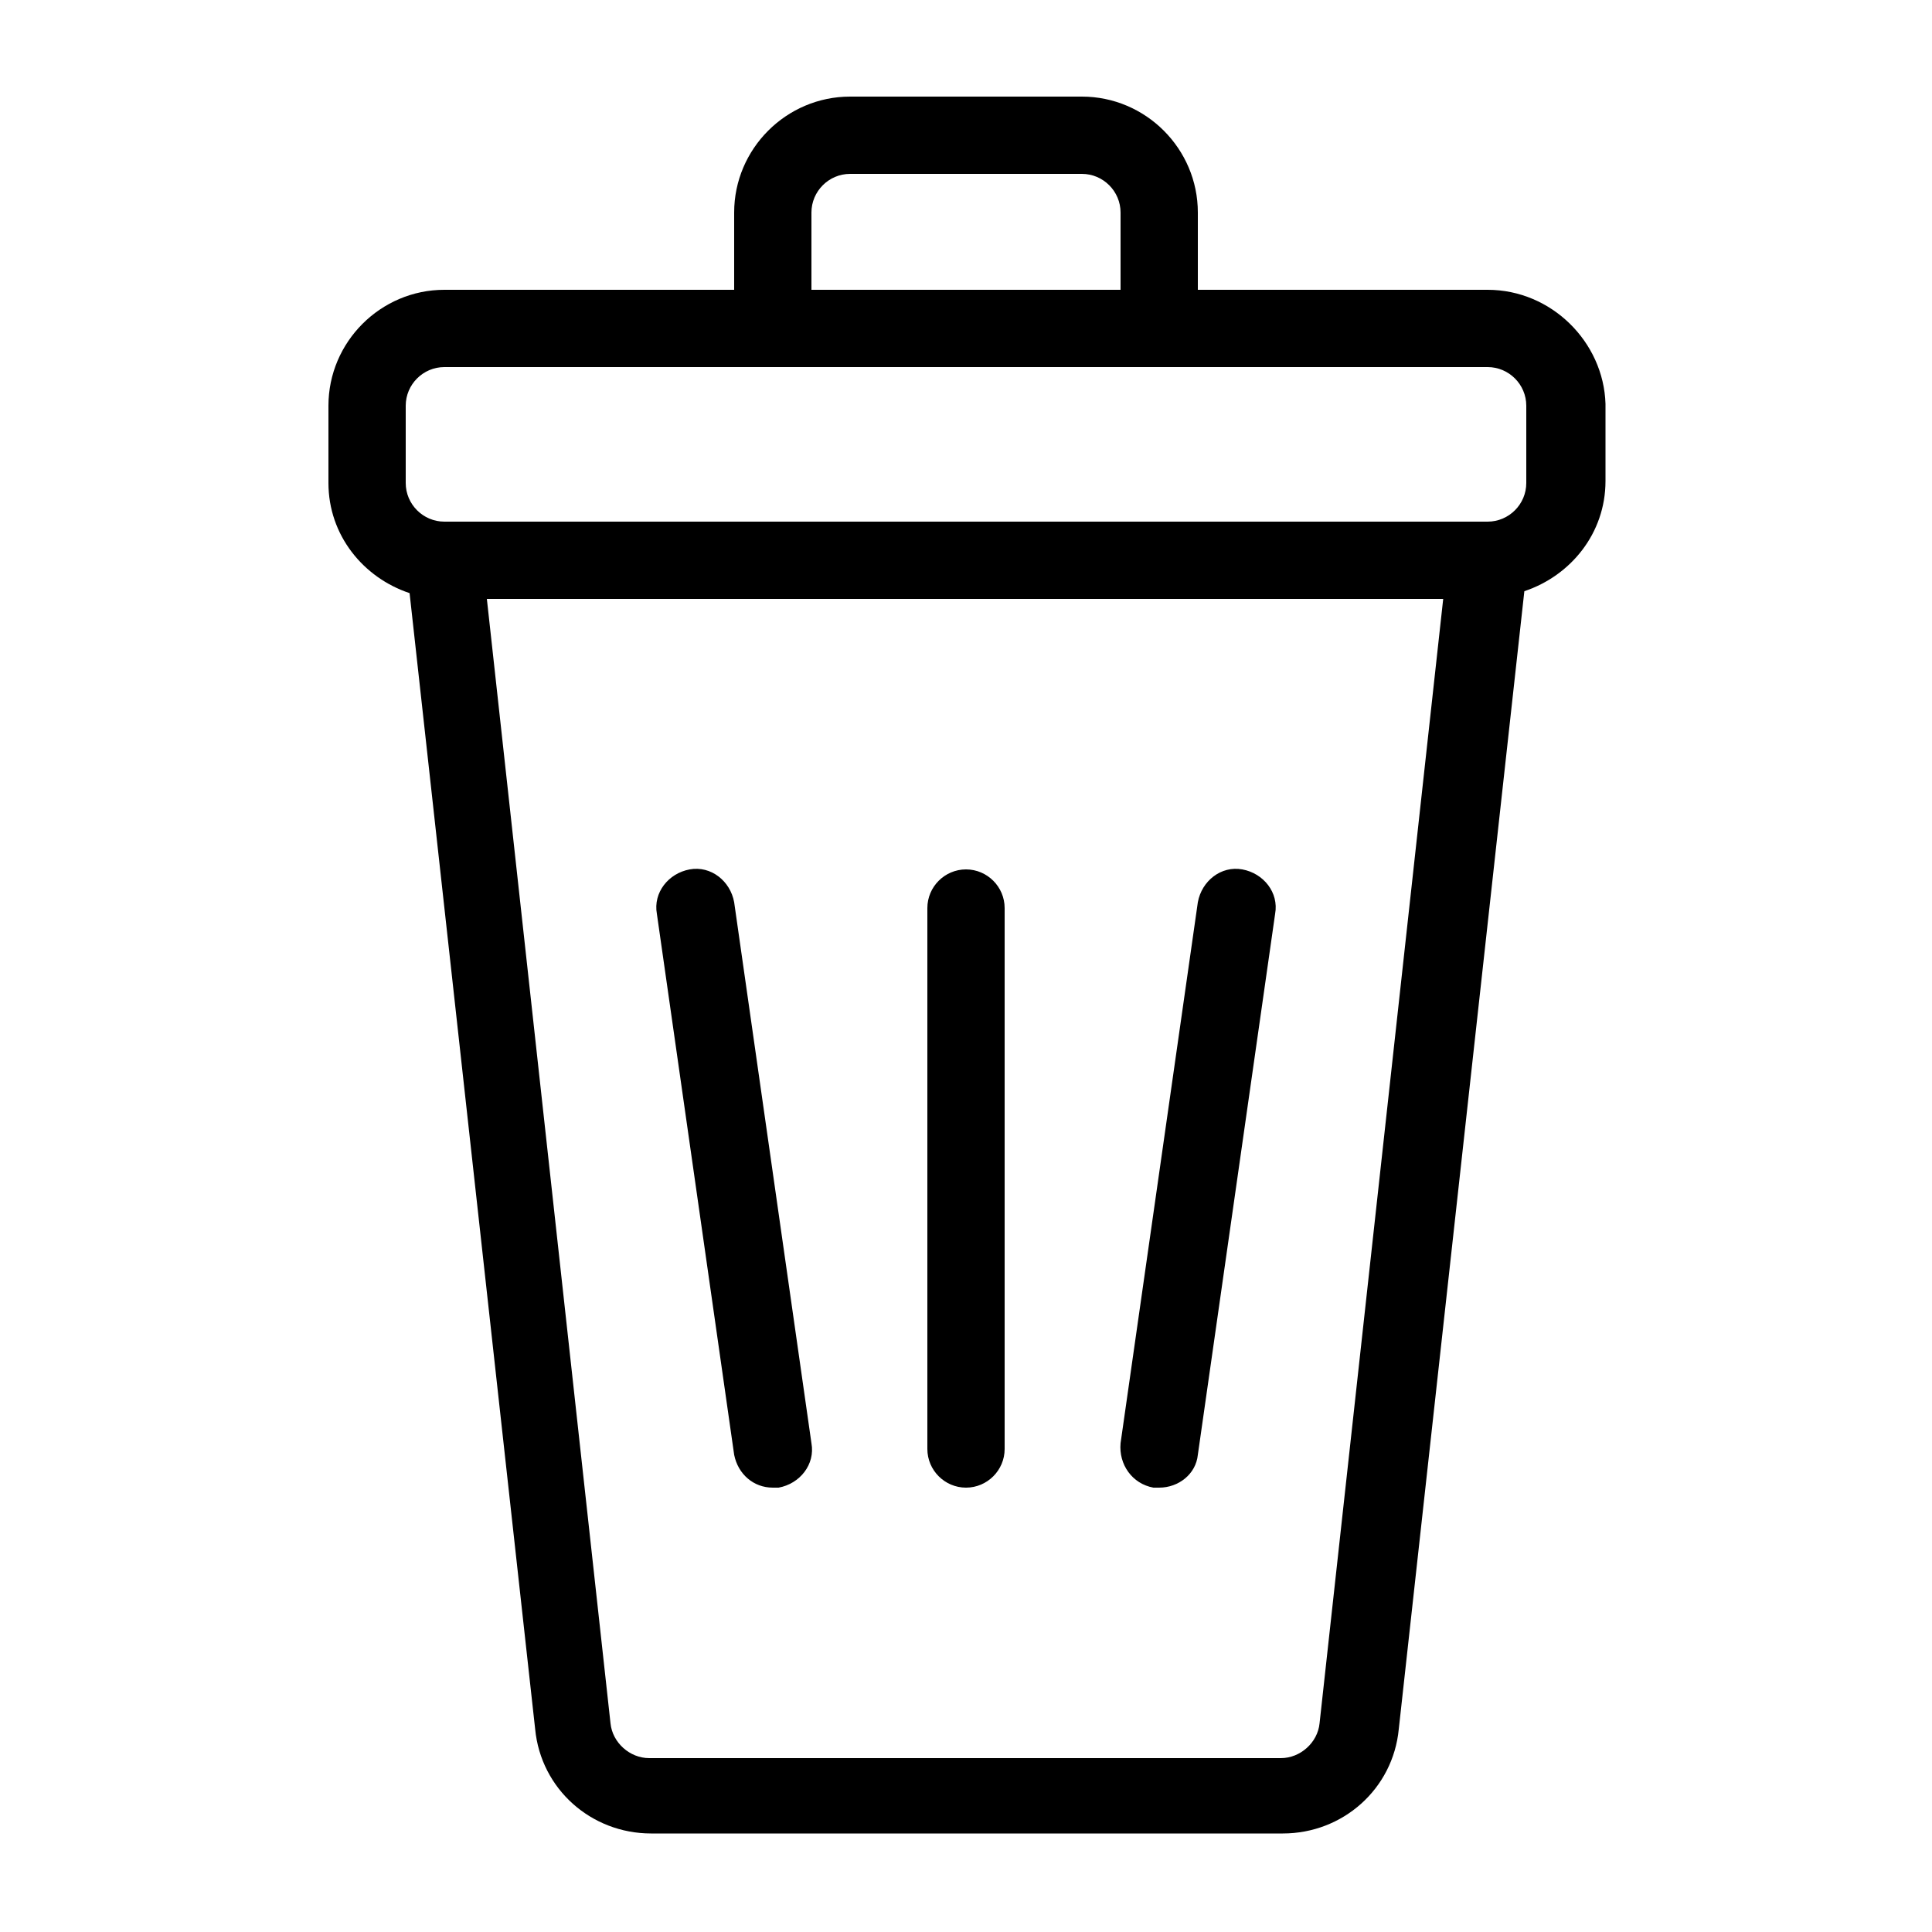 <?xml version="1.0" encoding="UTF-8"?> <!-- Generator: Adobe Illustrator 23.0.1, SVG Export Plug-In . SVG Version: 6.00 Build 0) --> <svg xmlns="http://www.w3.org/2000/svg" xmlns:xlink="http://www.w3.org/1999/xlink" id="Layer_1" x="0px" y="0px" viewBox="0 0 100 100" style="enable-background:new 0 0 100 100;" xml:space="preserve"> <path d="M77,15H62v-4c0-3.3-2.7-6-6-6H44c-3.3,0-6,2.7-6,6v4H23c-3.3,0-6,2.7-6,6v4c0,2.7,1.8,4.9,4.2,5.7l6.5,58.8 c0.3,3.1,2.9,5.4,6,5.4h32.7c3.1,0,5.7-2.3,6-5.4l6.5-58.9c2.4-0.8,4.2-3,4.2-5.7v-4C83,17.7,80.3,15,77,15z M42,11c0-1.1,0.9-2,2-2 h12c1.1,0,2,0.9,2,2v4H42V11z M68.3,89.2c-0.1,1-1,1.8-2,1.8H33.6c-1,0-1.9-0.8-2-1.8L25.2,31h49.5L68.3,89.2z M79,25 c0,1.1-0.9,2-2,2H23c-1.1,0-2-0.9-2-2v-4c0-1.1,0.9-2,2-2h17h20h17c1.1,0,2,0.9,2,2V25z M48,75V47c0-1.1,0.9-2,2-2s2,0.9,2,2v28 c0,1.1-0.9,2-2,2S48,76.1,48,75z M58,74.7l4-28c0.2-1.1,1.2-1.9,2.3-1.7c1.1,0.2,1.9,1.2,1.7,2.3l-4,28c-0.1,1-1,1.7-2,1.7 c-0.1,0-0.2,0-0.3,0C58.6,76.8,57.9,75.8,58,74.7z M34,47.3c-0.2-1.1,0.6-2.1,1.7-2.3c1.1-0.2,2.1,0.6,2.3,1.7l4,28 c0.2,1.1-0.6,2.1-1.7,2.3c-0.1,0-0.2,0-0.3,0c-1,0-1.8-0.7-2-1.7L34,47.3z"></path> </svg> 